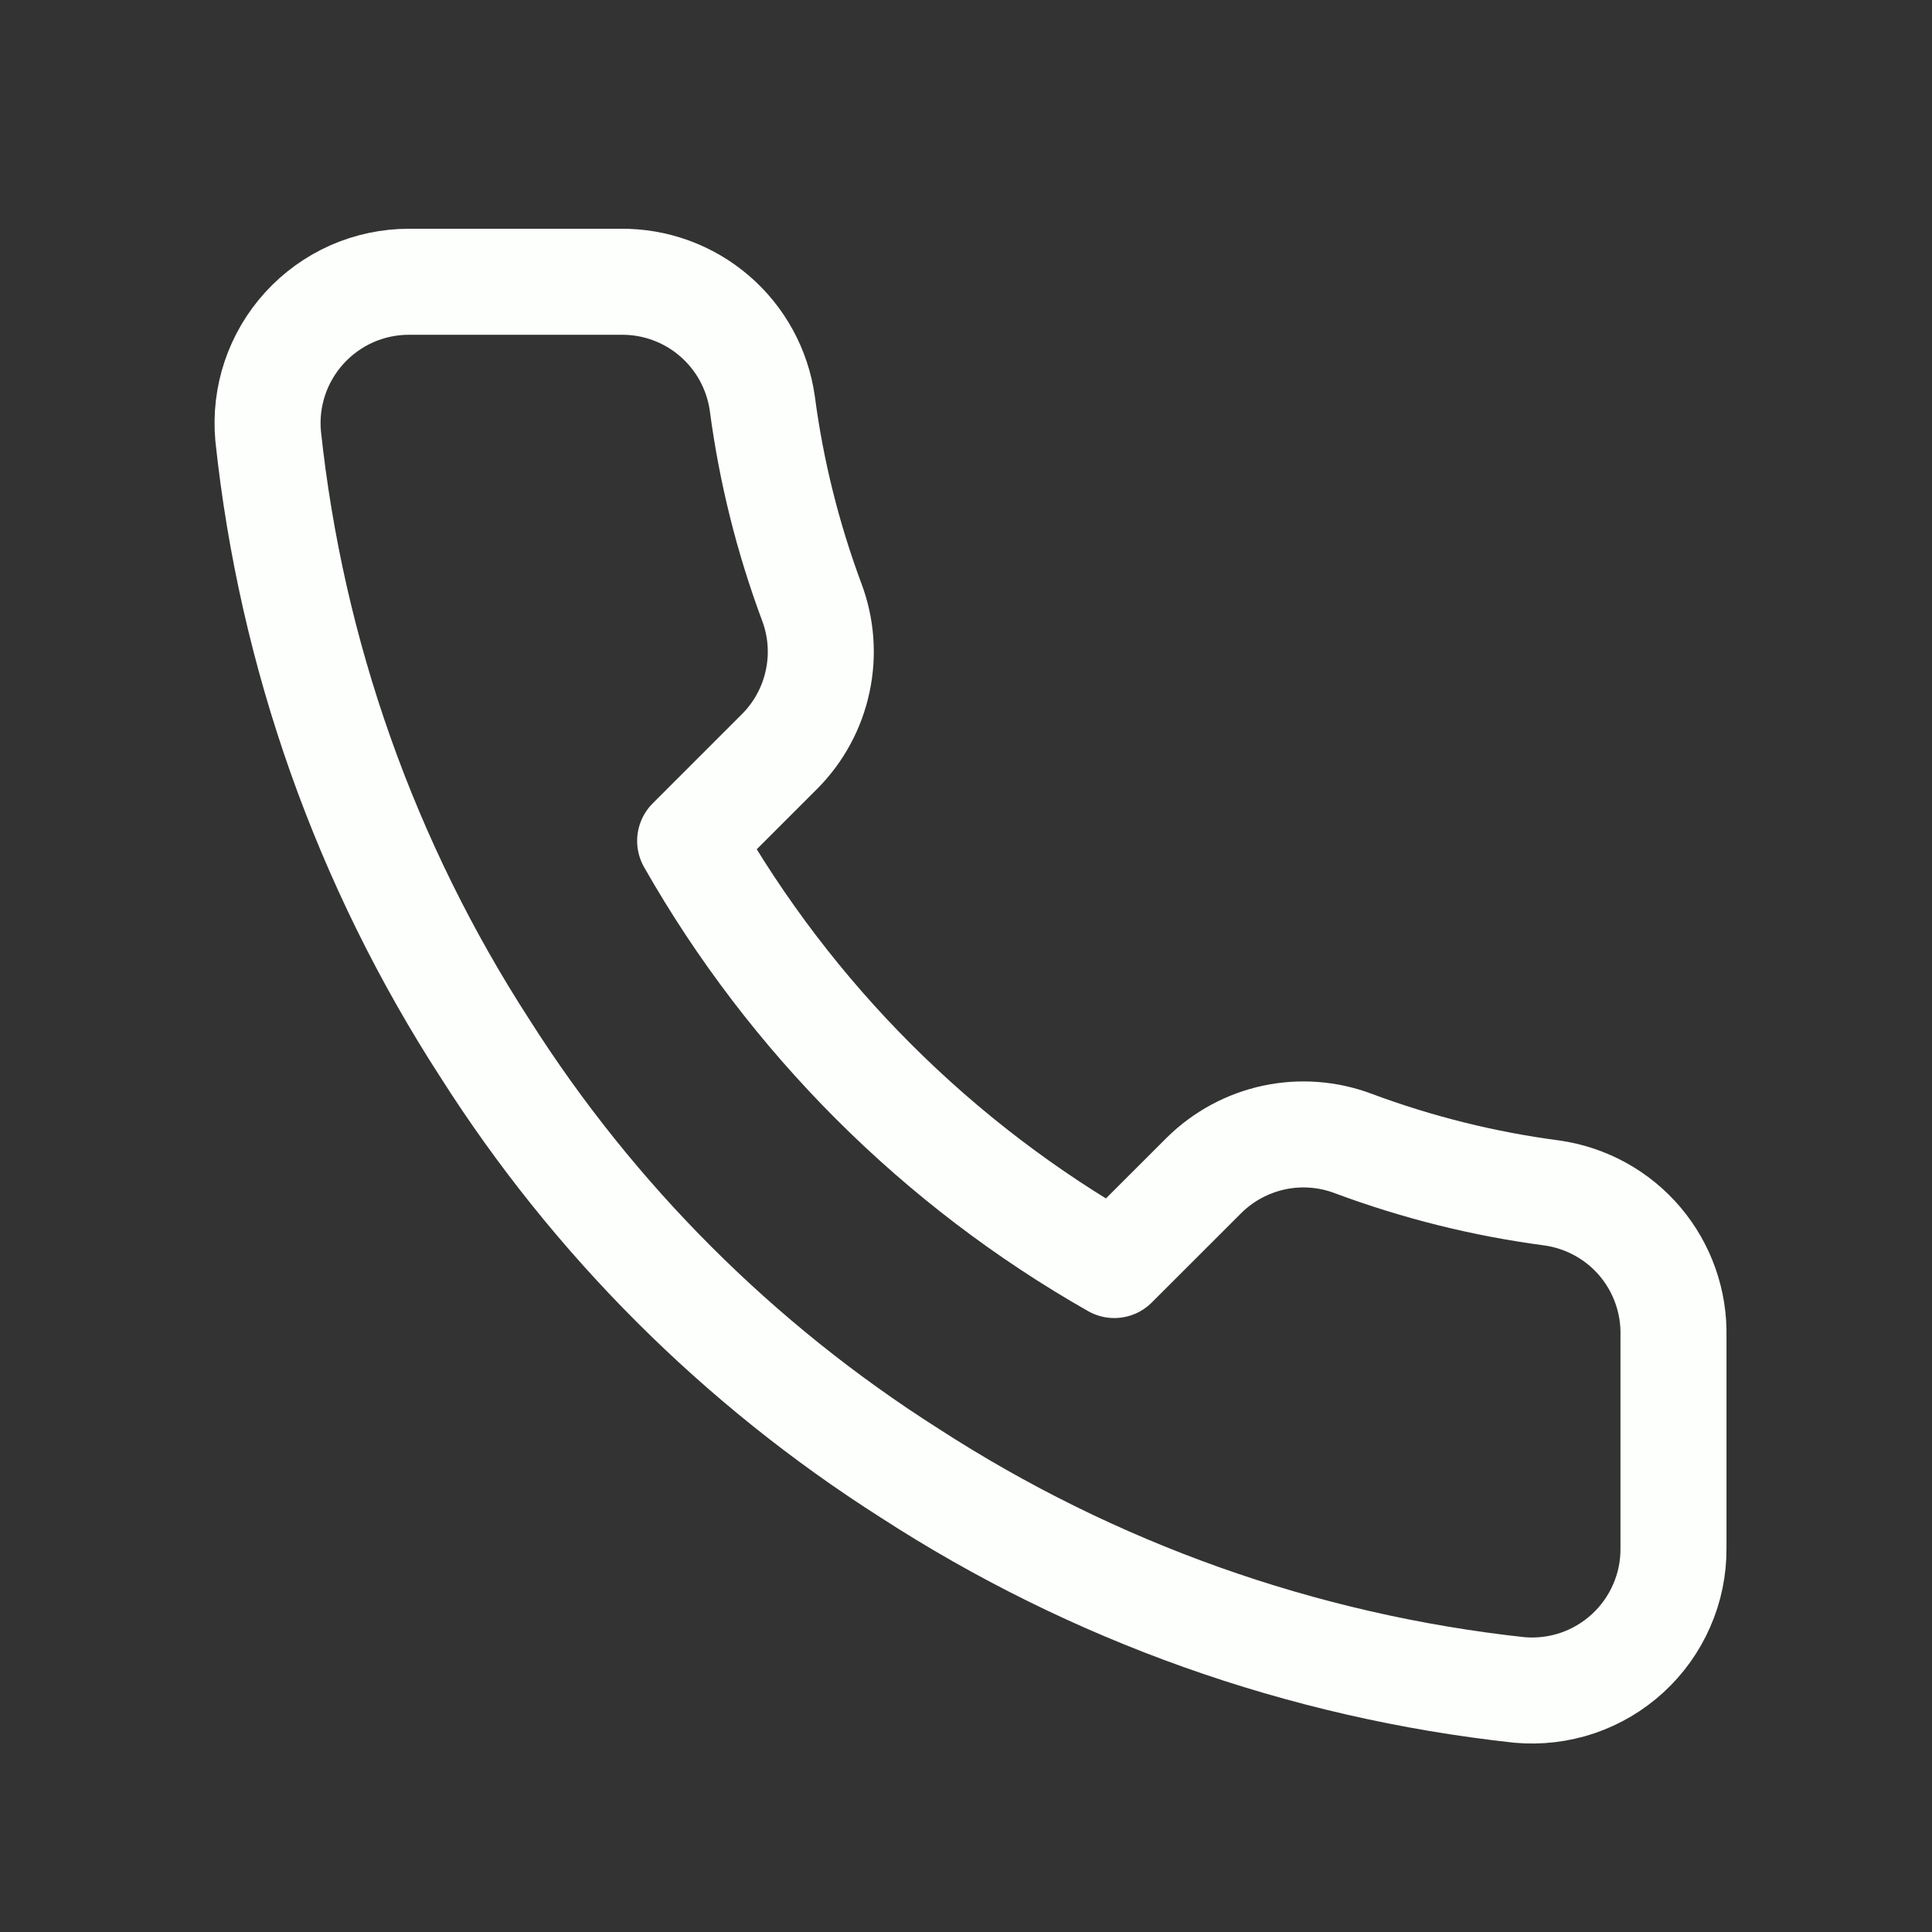 <?xml version="1.0" encoding="UTF-8"?>
<svg xmlns="http://www.w3.org/2000/svg" width="32" height="32" viewBox="0 0 32 32" fill="none">
  <rect x="0" y="0" width="32" height="32" fill="#333333" stroke="none"/>
  <path d="M27.718 22.136V25.649C27.72 25.975 27.653 26.298 27.522 26.596C27.391 26.895 27.2 27.163 26.959 27.384C26.719 27.604 26.436 27.772 26.127 27.877C25.818 27.981 25.49 28.02 25.166 27.991C21.563 27.599 18.102 26.368 15.061 24.396C12.232 22.598 9.833 20.2 8.036 17.371C6.057 14.316 4.825 10.838 4.441 7.219C4.412 6.895 4.45 6.569 4.554 6.261C4.658 5.953 4.825 5.67 5.044 5.43C5.263 5.19 5.53 4.998 5.827 4.866C6.125 4.735 6.446 4.667 6.771 4.667H10.284C10.852 4.661 11.403 4.862 11.834 5.233C12.265 5.603 12.546 6.118 12.626 6.681C12.774 7.805 13.049 8.908 13.445 9.971C13.603 10.39 13.637 10.845 13.543 11.283C13.45 11.721 13.233 12.123 12.918 12.441L11.431 13.928C13.098 16.86 15.525 19.287 18.456 20.953L19.944 19.466C20.262 19.152 20.664 18.935 21.102 18.841C21.54 18.748 21.995 18.782 22.414 18.94C23.476 19.336 24.58 19.611 25.704 19.759C26.273 19.84 26.793 20.126 27.164 20.564C27.535 21.003 27.732 21.562 27.718 22.136Z" stroke="#FDFFFC" stroke-width="1.756" stroke-linecap="round" stroke-linejoin="round"></path>
</svg>
